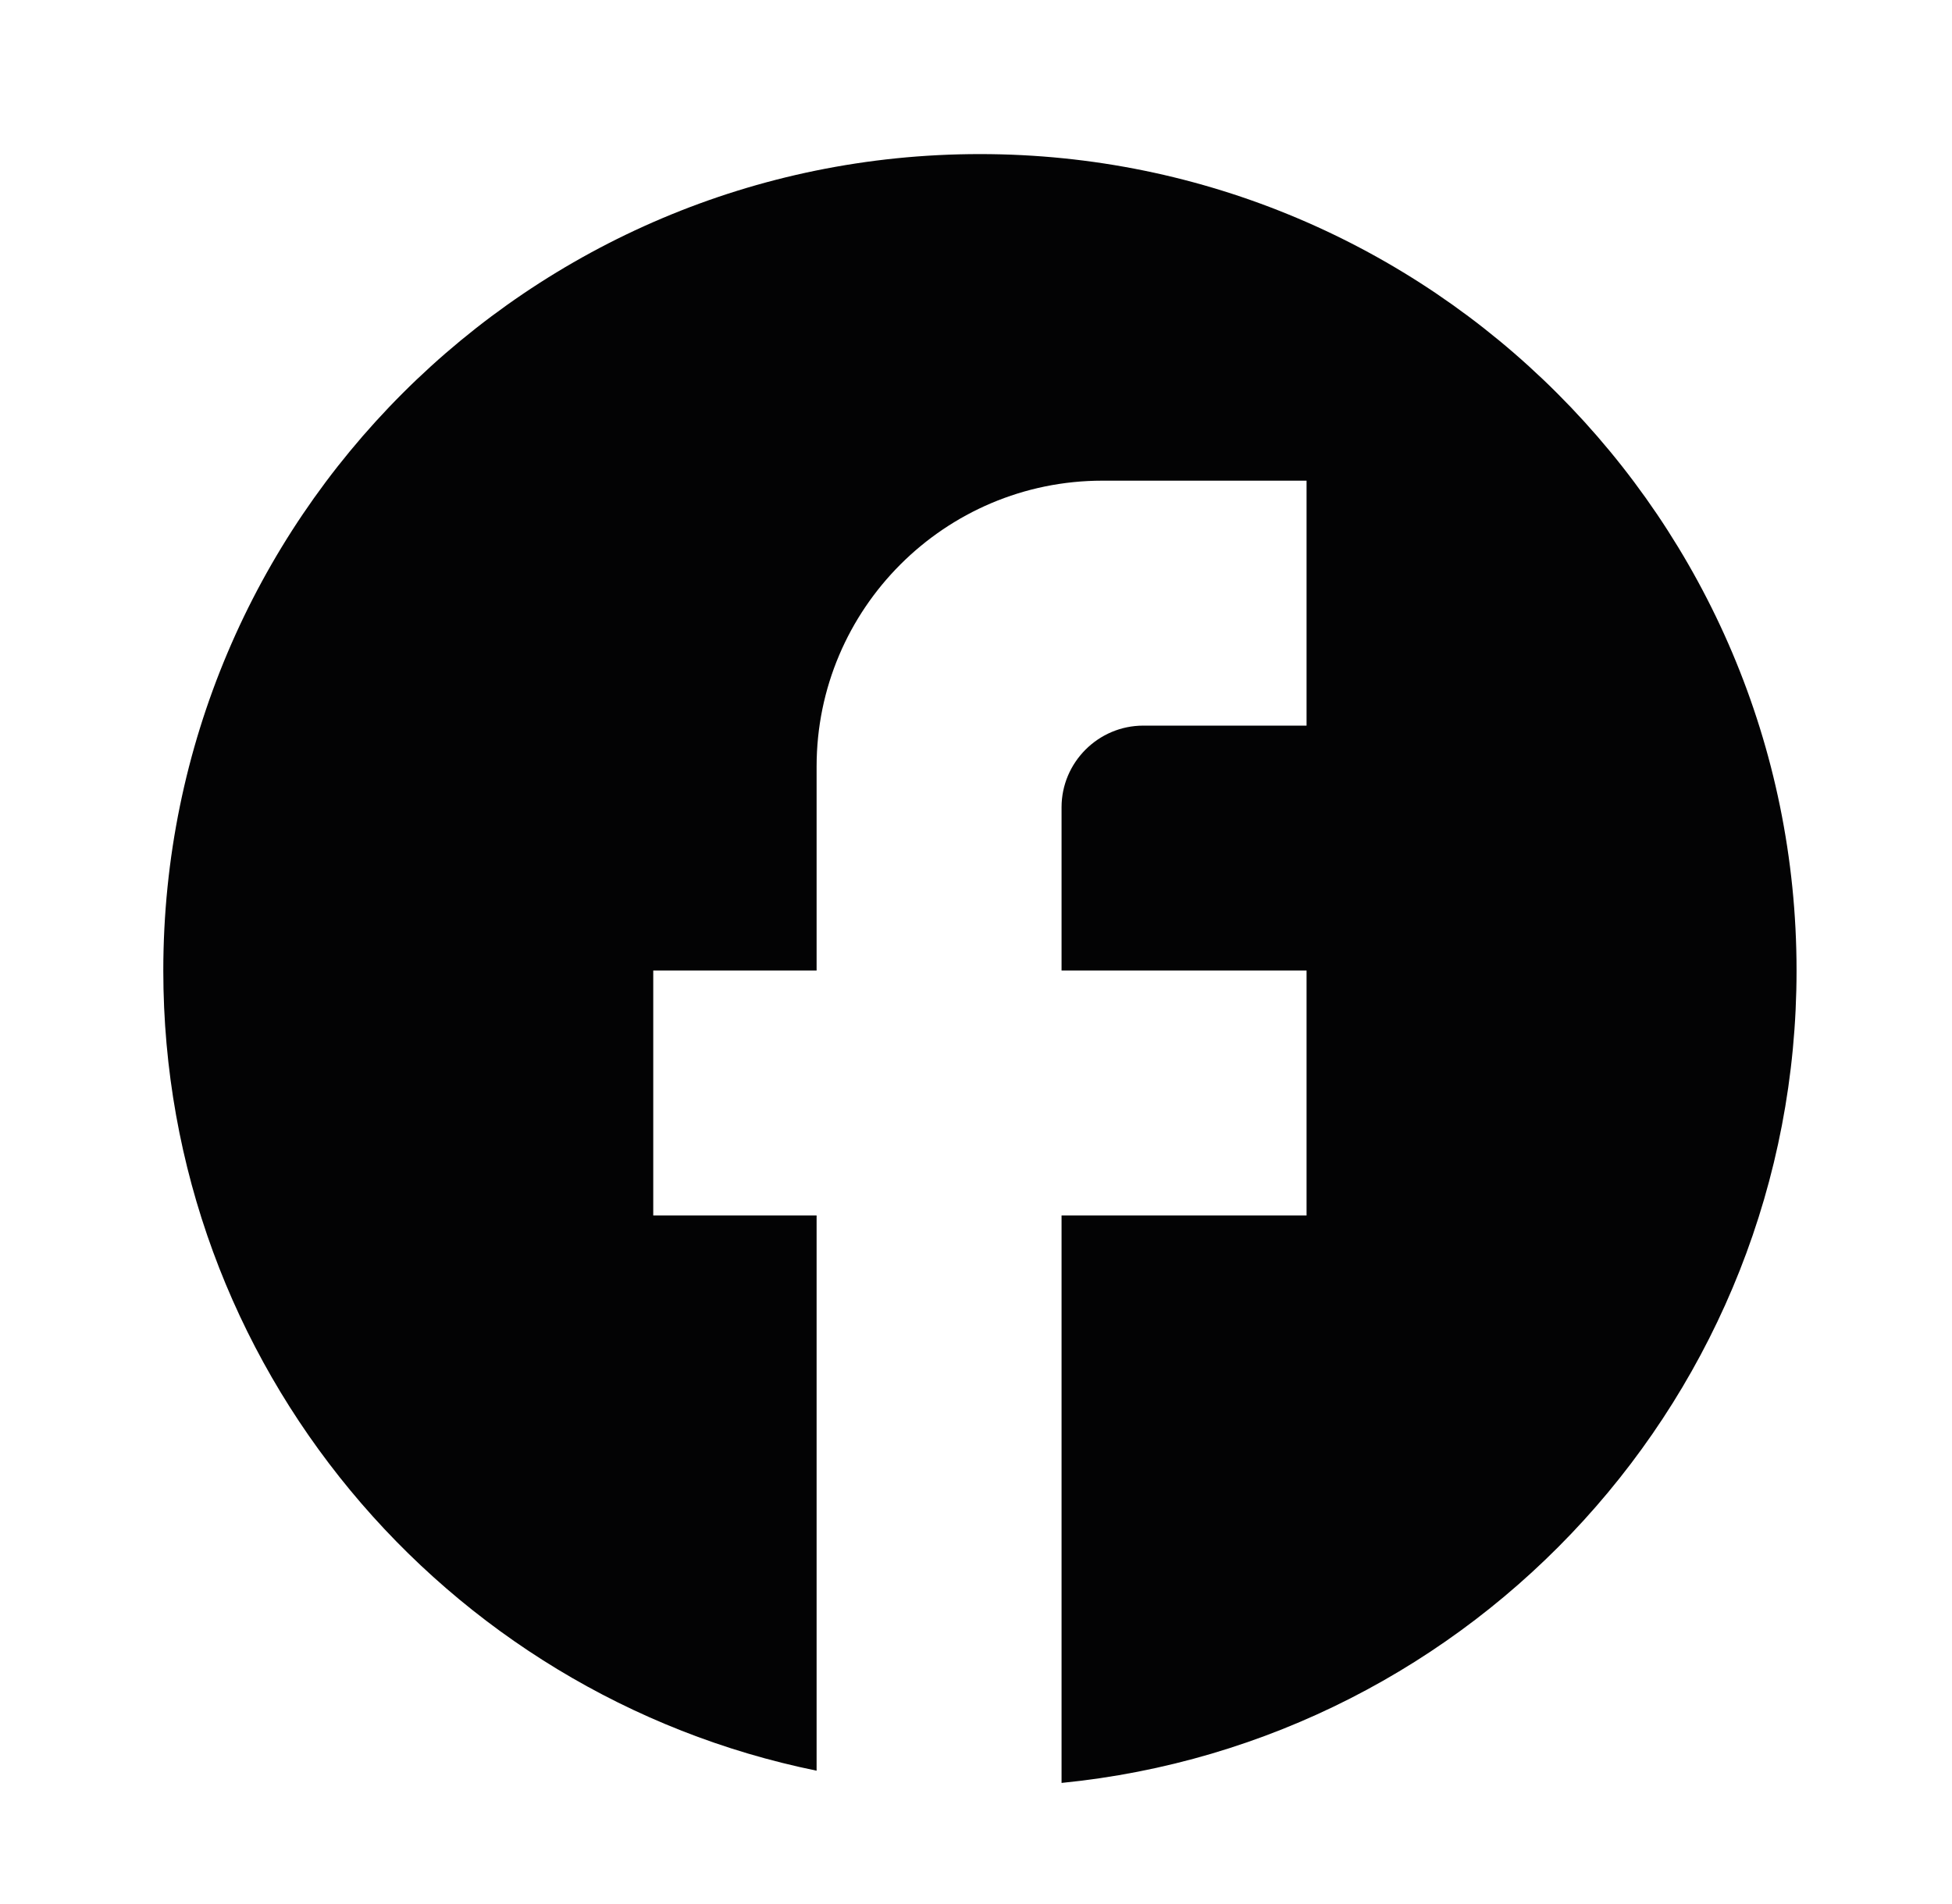 <svg width="41" height="40" viewBox="0 0 41 40" fill="none" xmlns="http://www.w3.org/2000/svg">
<path d="M37.735 20.39C37.735 10.922 30.05 3.237 20.582 3.237C11.114 3.237 3.43 10.922 3.43 20.39C3.43 28.692 9.33 35.604 17.152 37.199V25.535H13.721V20.39H17.152V16.102C17.152 12.791 19.845 10.098 23.155 10.098H27.443V15.244H24.013C23.069 15.244 22.297 16.016 22.297 16.959V20.39H27.443V25.535H22.297V37.456C30.959 36.599 37.735 29.292 37.735 20.39Z" fill="#030304"/>
</svg>
